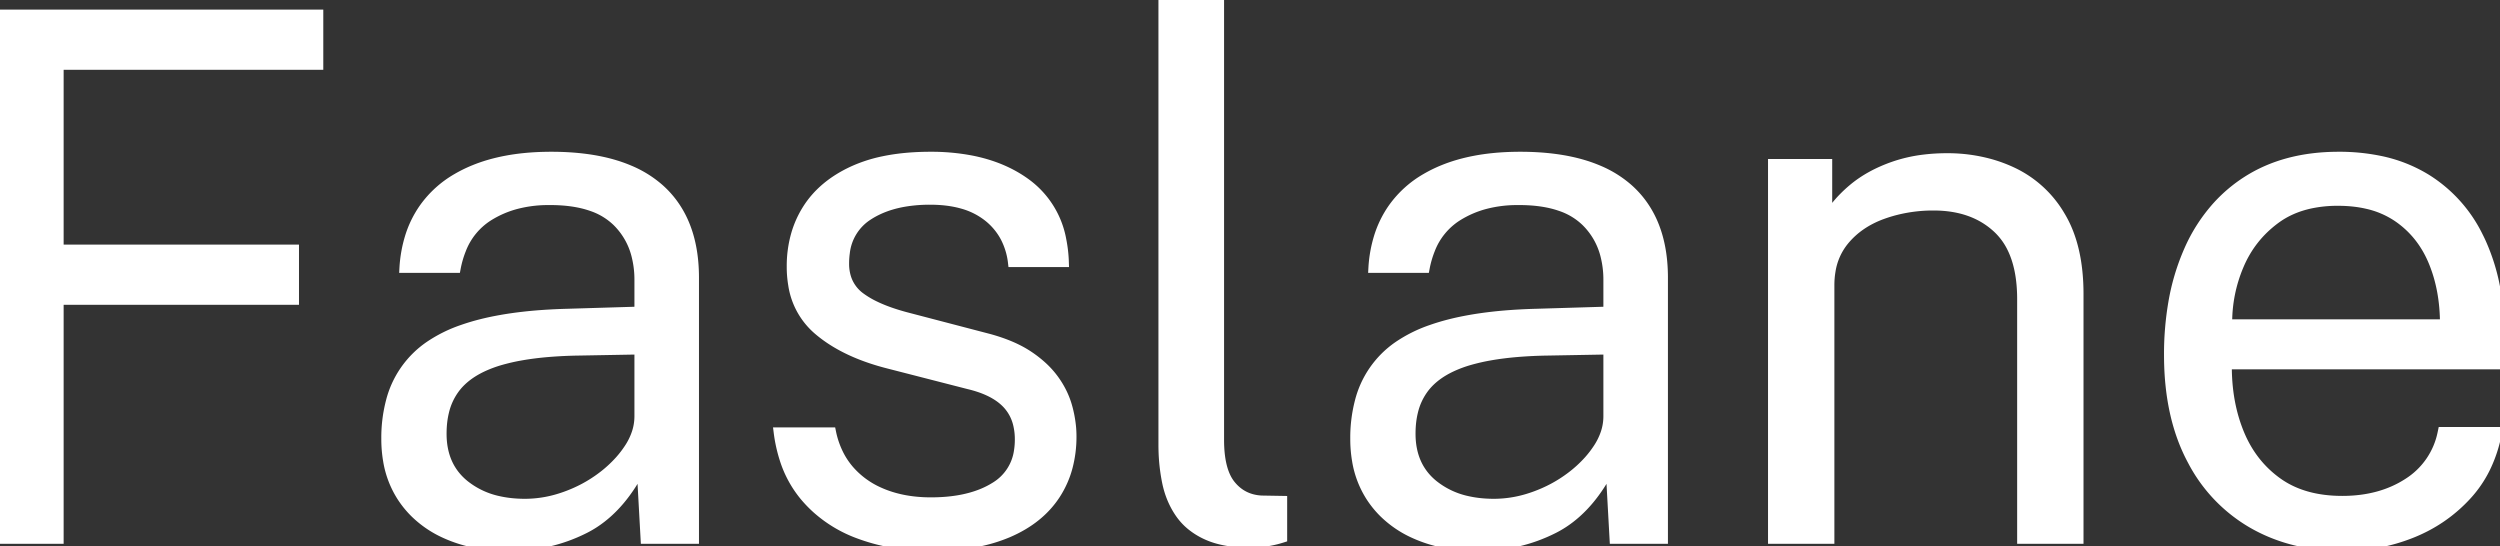 <svg width="241.29" height="52.711" viewBox="0 0 241.29 52.711" xmlns="http://www.w3.org/2000/svg"><rect x="0" y="0" width="241.29" height="52.711" fill="#333333" stroke="none"/><g id="svgGroup" stroke-linecap="round" fill-rule="evenodd" font-size="9pt" stroke="#ffffff" stroke-width=".25mm" fill="#ffffff" style="stroke:#ffffff;stroke-width:.25mm;fill:#ffffff"><path d="M 5.67 52.01 L 0 52.01 L 0 1.4 L 30.73 1.4 L 30.73 6.265 L 5.67 6.265 L 5.67 24.08 L 28.385 24.08 L 28.385 28.945 L 5.67 28.945 L 5.67 52.01 Z M 75.145 41.72 L 80.22 41.72 A 8.618 8.618 0 0 0 81.003 43.951 A 7.393 7.393 0 0 0 81.987 45.395 A 8.23 8.23 0 0 0 84.82 47.479 A 9.79 9.79 0 0 0 85.312 47.688 Q 87.325 48.475 89.845 48.475 Q 92.708 48.475 94.749 47.652 A 8.216 8.216 0 0 0 96.058 46.988 A 4.815 4.815 0 0 0 98.337 43.519 A 6.985 6.985 0 0 0 98.42 42.42 A 6.134 6.134 0 0 0 98.25 40.937 A 4.335 4.335 0 0 0 97.212 38.99 Q 96.26 37.968 94.512 37.382 A 11.674 11.674 0 0 0 93.52 37.1 L 85.75 35.105 Q 82.151 34.19 79.783 32.493 A 11.941 11.941 0 0 1 78.942 31.833 A 7.141 7.141 0 0 1 76.544 27.467 A 10.437 10.437 0 0 1 76.405 25.725 A 11.068 11.068 0 0 1 76.837 22.58 A 9.464 9.464 0 0 1 77.893 20.23 Q 79.38 17.85 82.355 16.485 A 13.717 13.717 0 0 1 85.246 15.552 Q 86.651 15.255 88.282 15.162 A 26.909 26.909 0 0 1 89.81 15.12 A 20.526 20.526 0 0 1 93.684 15.464 Q 96.772 16.058 98.998 17.675 A 8.67 8.67 0 0 1 102.453 23.205 A 12.96 12.96 0 0 1 102.69 25.305 L 97.755 25.305 A 6.999 6.999 0 0 0 97.036 22.928 A 6.246 6.246 0 0 0 95.358 20.913 A 6.999 6.999 0 0 0 92.894 19.679 Q 91.881 19.39 90.674 19.313 A 14.145 14.145 0 0 0 89.775 19.285 A 14.735 14.735 0 0 0 87.31 19.479 Q 85.923 19.715 84.796 20.236 A 7.928 7.928 0 0 0 83.79 20.79 A 4.91 4.91 0 0 0 81.551 24.388 A 7.518 7.518 0 0 0 81.48 25.445 A 4.421 4.421 0 0 0 81.723 26.944 A 3.74 3.74 0 0 0 83.073 28.718 A 8.633 8.633 0 0 0 84.4 29.508 Q 85.747 30.167 87.675 30.66 L 95.305 32.655 A 17.018 17.018 0 0 1 97.103 33.233 Q 98.318 33.704 99.243 34.318 A 10.878 10.878 0 0 1 100.642 35.411 A 8.408 8.408 0 0 1 101.727 36.628 Q 102.655 37.905 103.04 39.34 A 11.299 11.299 0 0 1 103.38 41.178 A 9.608 9.608 0 0 1 103.425 42.105 A 11.422 11.422 0 0 1 103.063 45.042 A 9.198 9.198 0 0 1 101.868 47.74 Q 100.31 50.12 97.283 51.415 A 14.989 14.989 0 0 1 94.162 52.342 Q 92.213 52.71 89.88 52.71 A 21.264 21.264 0 0 1 85.447 52.263 A 18.055 18.055 0 0 1 82.932 51.537 A 12.608 12.608 0 0 1 78.801 49.07 A 12.033 12.033 0 0 1 77.7 47.932 A 10.592 10.592 0 0 1 75.701 44.263 A 14.382 14.382 0 0 1 75.145 41.72 Z M 176.575 52.01 L 171.115 52.01 L 171.115 15.82 L 176.365 15.82 L 176.365 21.105 A 10.253 10.253 0 0 1 177.917 19.077 A 12.681 12.681 0 0 1 178.868 18.2 Q 180.46 16.87 182.753 16.065 A 14.021 14.021 0 0 1 185.678 15.393 A 18.162 18.162 0 0 1 187.915 15.26 A 15.377 15.377 0 0 1 192.148 15.827 A 13.631 13.631 0 0 1 194.302 16.643 A 10.557 10.557 0 0 1 198.851 20.84 A 12.695 12.695 0 0 1 198.905 20.93 Q 200.62 23.835 200.62 28.385 L 200.62 52.01 L 195.16 52.01 L 195.16 28.875 Q 195.16 25.879 194.174 23.899 A 6.466 6.466 0 0 0 192.815 22.05 Q 190.47 19.845 186.62 19.845 A 14.588 14.588 0 0 0 182.562 20.4 A 13.511 13.511 0 0 0 181.685 20.685 Q 179.375 21.525 177.975 23.24 A 6.128 6.128 0 0 0 176.686 26.157 A 8.371 8.371 0 0 0 176.575 27.545 L 176.575 52.01 Z M 54.74 30.275 L 61.705 30.065 L 61.705 27.055 A 9.499 9.499 0 0 0 61.405 24.603 A 6.937 6.937 0 0 0 59.57 21.403 A 6.468 6.468 0 0 0 57.127 19.916 Q 55.439 19.319 53.1 19.319 A 18.567 18.567 0 0 0 52.955 19.32 A 12.188 12.188 0 0 0 49.932 19.68 A 9.724 9.724 0 0 0 47.127 20.877 A 6.587 6.587 0 0 0 44.512 24.084 A 9.667 9.667 0 0 0 43.995 25.865 L 39.025 25.865 A 12.584 12.584 0 0 1 39.563 22.856 A 9.951 9.951 0 0 1 40.933 20.073 A 10.048 10.048 0 0 1 44.105 17.205 A 12.963 12.963 0 0 1 45.745 16.397 Q 48.613 15.221 52.519 15.128 A 28.515 28.515 0 0 1 53.2 15.12 Q 56.789 15.12 59.46 15.949 A 13.515 13.515 0 0 1 60.778 16.433 A 10.521 10.521 0 0 1 63.612 18.193 A 9.192 9.192 0 0 1 65.415 20.353 Q 66.923 22.849 66.987 26.485 A 18.442 18.442 0 0 1 66.99 26.81 L 66.99 52.01 L 62.3 52.01 L 61.915 45.045 Q 60.067 48.712 57.368 50.474 A 9.877 9.877 0 0 1 56.402 51.03 Q 53.06 52.71 49.14 52.71 A 17.093 17.093 0 0 1 46.014 52.437 A 12.905 12.905 0 0 1 42.927 51.468 A 10.121 10.121 0 0 1 40.053 49.505 A 9.269 9.269 0 0 1 38.762 47.915 A 9.198 9.198 0 0 1 37.451 44.476 A 12.36 12.36 0 0 1 37.275 42.35 A 13.832 13.832 0 0 1 37.709 38.774 A 9.249 9.249 0 0 1 41.405 33.425 A 13.267 13.267 0 0 1 44.662 31.805 Q 47.974 30.644 52.943 30.351 A 55.877 55.877 0 0 1 54.74 30.275 Z M 148.26 30.275 L 155.225 30.065 L 155.225 27.055 A 9.499 9.499 0 0 0 154.925 24.603 A 6.937 6.937 0 0 0 153.09 21.403 A 6.468 6.468 0 0 0 150.647 19.916 Q 148.959 19.319 146.62 19.319 A 18.567 18.567 0 0 0 146.475 19.32 A 12.188 12.188 0 0 0 143.452 19.68 A 9.724 9.724 0 0 0 140.647 20.877 A 6.587 6.587 0 0 0 138.032 24.084 A 9.667 9.667 0 0 0 137.515 25.865 L 132.545 25.865 A 12.584 12.584 0 0 1 133.083 22.856 A 9.951 9.951 0 0 1 134.453 20.073 A 10.048 10.048 0 0 1 137.625 17.205 A 12.963 12.963 0 0 1 139.265 16.397 Q 142.133 15.221 146.039 15.128 A 28.515 28.515 0 0 1 146.72 15.12 Q 150.309 15.12 152.98 15.949 A 13.515 13.515 0 0 1 154.298 16.433 A 10.521 10.521 0 0 1 157.132 18.193 A 9.192 9.192 0 0 1 158.935 20.353 Q 160.443 22.849 160.507 26.485 A 18.442 18.442 0 0 1 160.51 26.81 L 160.51 52.01 L 155.82 52.01 L 155.435 45.045 Q 153.587 48.712 150.888 50.474 A 9.877 9.877 0 0 1 149.922 51.03 Q 146.58 52.71 142.66 52.71 A 17.093 17.093 0 0 1 139.534 52.437 A 12.905 12.905 0 0 1 136.447 51.468 A 10.121 10.121 0 0 1 133.573 49.505 A 9.269 9.269 0 0 1 132.282 47.915 A 9.198 9.198 0 0 1 130.971 44.476 A 12.36 12.36 0 0 1 130.795 42.35 A 13.832 13.832 0 0 1 131.229 38.774 A 9.249 9.249 0 0 1 134.925 33.425 A 13.267 13.267 0 0 1 138.182 31.805 Q 141.494 30.644 146.463 30.351 A 55.877 55.877 0 0 1 148.26 30.275 Z M 241.29 32.935 L 241.29 35.175 L 214.935 35.175 A 21.272 21.272 0 0 0 214.934 35.38 Q 214.934 37.455 215.342 39.313 A 15.319 15.319 0 0 0 216.108 41.79 Q 217.315 44.765 219.8 46.55 Q 222.285 48.335 226.065 48.335 Q 229.775 48.335 232.435 46.603 A 7.438 7.438 0 0 0 235.739 41.784 A 9.34 9.34 0 0 0 235.76 41.685 L 241.01 41.685 A 13.156 13.156 0 0 1 239.859 45.217 A 11.157 11.157 0 0 1 238.105 47.775 Q 235.865 50.225 232.733 51.468 Q 229.6 52.71 226.17 52.71 Q 221.2 52.71 217.403 50.523 A 15.021 15.021 0 0 1 211.622 44.493 A 18.053 18.053 0 0 1 211.47 44.205 Q 209.395 40.192 209.337 34.593 A 31.235 31.235 0 0 1 209.335 34.265 A 29.289 29.289 0 0 1 209.744 29.25 A 21.487 21.487 0 0 1 211.26 24.167 A 15.896 15.896 0 0 1 214.071 19.825 A 14.249 14.249 0 0 1 216.86 17.482 Q 220.535 15.12 225.715 15.12 A 19.334 19.334 0 0 1 229.664 15.503 A 13.844 13.844 0 0 1 234.185 17.273 A 13.563 13.563 0 0 1 239.16 22.773 A 16.57 16.57 0 0 1 239.47 23.415 A 19.327 19.327 0 0 1 240.877 28.014 Q 241.251 30.085 241.286 32.444 A 32.986 32.986 0 0 1 241.29 32.935 Z M 112.28 42.91 L 112.28 0 L 117.67 0 L 117.67 42.455 Q 117.67 45.266 118.67 46.655 A 3.47 3.47 0 0 0 118.79 46.812 Q 119.91 48.195 121.73 48.3 L 123.76 48.335 L 123.76 51.905 Q 122.99 52.15 122.185 52.273 A 11.948 11.948 0 0 1 121.514 52.356 Q 121.181 52.388 120.885 52.394 A 6.769 6.769 0 0 1 120.75 52.395 A 14.669 14.669 0 0 1 119.008 52.298 Q 118.127 52.192 117.388 51.972 A 7.005 7.005 0 0 1 116.498 51.642 A 6.818 6.818 0 0 1 114.958 50.696 A 5.688 5.688 0 0 1 113.907 49.56 Q 112.98 48.23 112.63 46.515 A 17.668 17.668 0 0 1 112.289 43.496 A 19.98 19.98 0 0 1 112.28 42.91 Z M 214.97 31.29 L 235.97 31.29 Q 235.97 27.93 234.85 25.235 Q 233.73 22.54 231.438 20.965 A 8.624 8.624 0 0 0 228.43 19.681 Q 227.249 19.413 225.879 19.392 A 15.289 15.289 0 0 0 225.645 19.39 A 12.551 12.551 0 0 0 222.972 19.66 Q 221.04 20.08 219.59 21.158 Q 217.21 22.925 216.073 25.655 A 14.071 14.071 0 0 0 214.969 31.117 A 14.383 14.383 0 0 0 214.97 31.29 Z M 61.705 40.18 L 61.705 33.74 L 55.895 33.845 A 43.8 43.8 0 0 0 52.937 33.984 Q 51.495 34.104 50.264 34.324 A 19.107 19.107 0 0 0 48.37 34.755 A 11.872 11.872 0 0 0 46.531 35.438 Q 44.949 36.191 44.03 37.328 A 6.069 6.069 0 0 0 42.861 39.761 Q 42.645 40.659 42.631 41.71 A 11.03 11.03 0 0 0 42.63 41.86 Q 42.63 45.045 44.87 46.83 A 7.926 7.926 0 0 0 48.091 48.342 Q 49.246 48.606 50.593 48.615 A 14.175 14.175 0 0 0 50.68 48.615 A 11.291 11.291 0 0 0 54.014 48.098 A 13.031 13.031 0 0 0 54.565 47.915 Q 56.525 47.215 58.135 45.99 A 11.836 11.836 0 0 0 59.825 44.437 A 9.93 9.93 0 0 0 60.725 43.26 A 6.316 6.316 0 0 0 61.444 41.786 A 5.117 5.117 0 0 0 61.705 40.18 Z M 155.225 40.18 L 155.225 33.74 L 149.415 33.845 A 43.8 43.8 0 0 0 146.457 33.984 Q 145.015 34.104 143.784 34.324 A 19.107 19.107 0 0 0 141.89 34.755 A 11.872 11.872 0 0 0 140.051 35.438 Q 138.469 36.191 137.55 37.328 A 6.069 6.069 0 0 0 136.381 39.761 Q 136.165 40.659 136.151 41.71 A 11.03 11.03 0 0 0 136.15 41.86 Q 136.15 45.045 138.39 46.83 A 7.926 7.926 0 0 0 141.611 48.342 Q 142.766 48.606 144.113 48.615 A 14.175 14.175 0 0 0 144.2 48.615 A 11.291 11.291 0 0 0 147.534 48.098 A 13.031 13.031 0 0 0 148.085 47.915 Q 150.045 47.215 151.655 45.99 A 11.836 11.836 0 0 0 153.345 44.437 A 9.93 9.93 0 0 0 154.245 43.26 A 6.316 6.316 0 0 0 154.964 41.786 A 5.117 5.117 0 0 0 155.225 40.18 Z" vector-effect="non-scaling-stroke"/></g></svg>